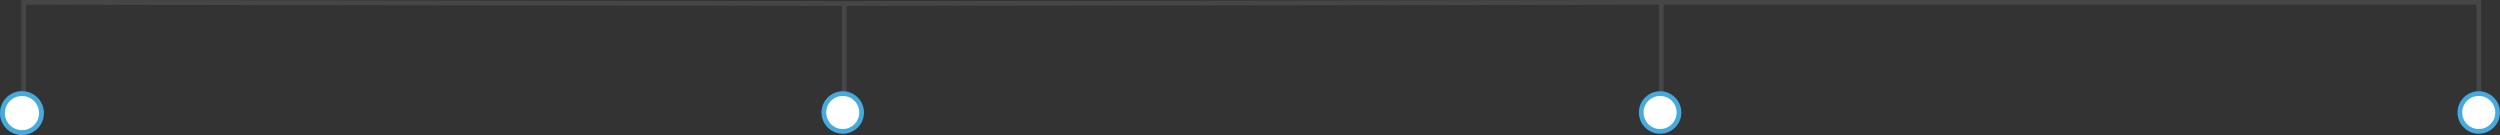 <?xml version="1.0" encoding="UTF-8"?><svg id="Layer_2" xmlns="http://www.w3.org/2000/svg" viewBox="0 0 794.02 42.9"><rect x="0" y="0" width="794.02" height="42.9" fill="#333333" stroke="none"/><g id="Layer_1-2"><g style="isolation:isolate; opacity:.3;"><path d="M528.39,0h259.68v29.81h-1.5V1.5h-258.19v27.73h-1.5V1.5l-258,.37v27.73h-1.5V1.87L8.27,1.5v27.73h-1.5V0h.75s260.62.38,260.62.38L527.27,0h1.12s0,0,0,0Z" style="fill:#6f7275;"/></g><circle cx="787.27" cy="35.72" r="6" style="fill:#fff;"/><path d="M787.27,42.47c-3.72,0-6.75-3.03-6.75-6.74s3.03-6.75,6.75-6.75,6.74,3.03,6.74,6.75-3.03,6.74-6.74,6.74ZM787.27,30.48c-2.89,0-5.25,2.35-5.25,5.25s2.35,5.25,5.25,5.25,5.25-2.35,5.25-5.25-2.35-5.25-5.25-5.25Z" style="fill:#45aadd;"/><circle cx="527.26" cy="35.72" r="6" style="fill:#fff;"/><path d="M527.26,42.47c-3.72,0-6.74-3.03-6.74-6.74s3.03-6.75,6.74-6.75,6.75,3.03,6.75,6.75-3.03,6.74-6.75,6.74ZM527.26,30.48c-2.89,0-5.25,2.35-5.25,5.25s2.35,5.25,5.25,5.25,5.25-2.35,5.25-5.25-2.35-5.25-5.25-5.25Z" style="fill:#45aadd;"/><circle cx="267.66" cy="35.72" r="6" style="fill:#fff;"/><path d="M267.66,42.47c-3.72,0-6.75-3.03-6.75-6.74s3.03-6.75,6.75-6.75,6.75,3.03,6.75,6.75-3.03,6.74-6.75,6.74ZM267.66,30.48c-2.89,0-5.25,2.35-5.25,5.25s2.35,5.25,5.25,5.25,5.25-2.35,5.25-5.25-2.35-5.25-5.25-5.25Z" style="fill:#45aadd;"/><circle cx="6.98" cy="35.93" r="6.2" style="fill:#fff;"/><path d="M6.98,42.9c-3.85,0-6.98-3.13-6.98-6.98s3.13-6.98,6.98-6.98,6.98,3.13,6.98,6.98-3.13,6.98-6.98,6.98ZM6.98,30.5c-2.99,0-5.43,2.43-5.43,5.42s2.43,5.42,5.43,5.42,5.43-2.43,5.43-5.42-2.43-5.42-5.43-5.42Z" style="fill:#45aadd;"/></g></svg>